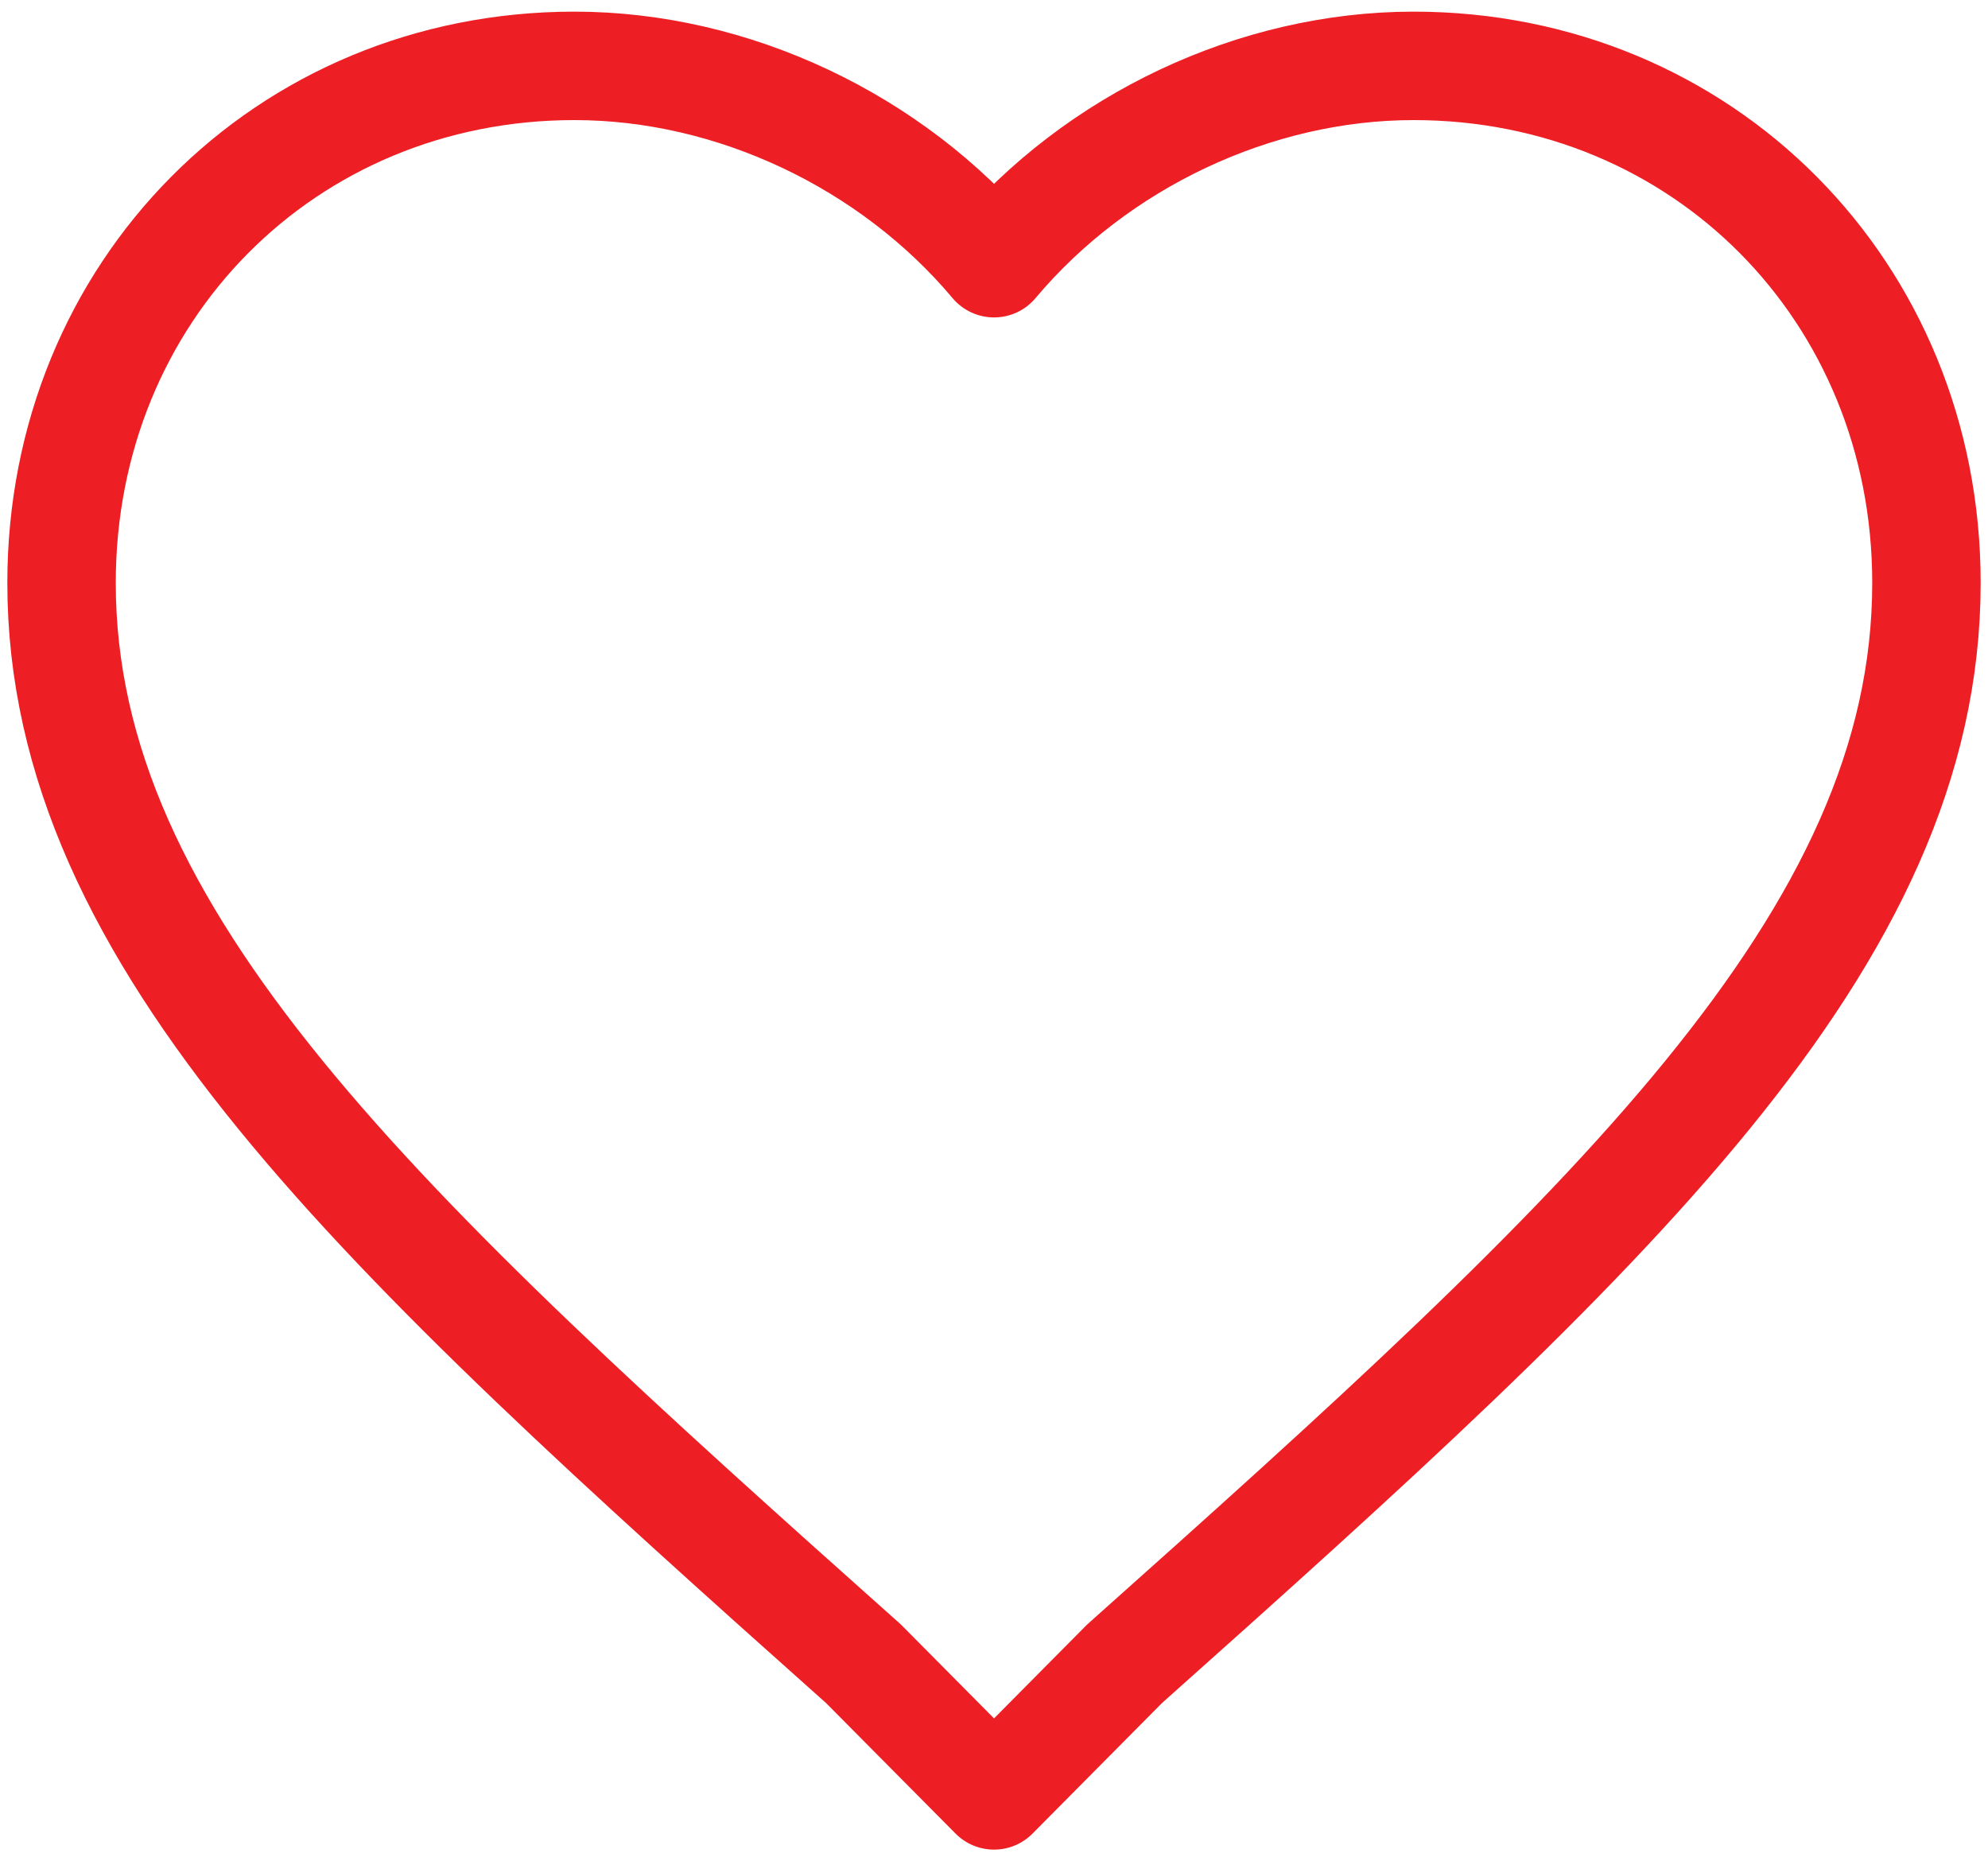 <?xml version="1.0" encoding="utf-8"?>
<!-- Generator: Adobe Illustrator 16.0.0, SVG Export Plug-In . SVG Version: 6.00 Build 0)  -->
<!DOCTYPE svg PUBLIC "-//W3C//DTD SVG 1.1//EN" "http://www.w3.org/Graphics/SVG/1.1/DTD/svg11.dtd">
<svg version="1.1" id="Layer_1" xmlns="http://www.w3.org/2000/svg" xmlns:xlink="http://www.w3.org/1999/xlink" x="0px" y="0px"
	 width="55.002px" height="51.488px" viewBox="0 0 55.002 51.488" enable-background="new 0 0 55.002 51.488" xml:space="preserve">
<path fill="none" stroke="#ED1F24" stroke-width="3" stroke-linecap="round" stroke-linejoin="round" stroke-miterlimit="10" d="
	M27.502,49.667l-3.612-3.641C10.474,34.065,1.703,26.003,1.703,16.124c0-8.063,6.191-14.302,14.19-14.302
	c4.385,0,8.771,2.08,11.609,5.459c2.838-3.379,7.225-5.459,11.607-5.459c8,0,14.19,6.239,14.19,14.302
	c0,9.88-8.772,17.941-22.186,29.902L27.502,49.667z"/>
</svg>
